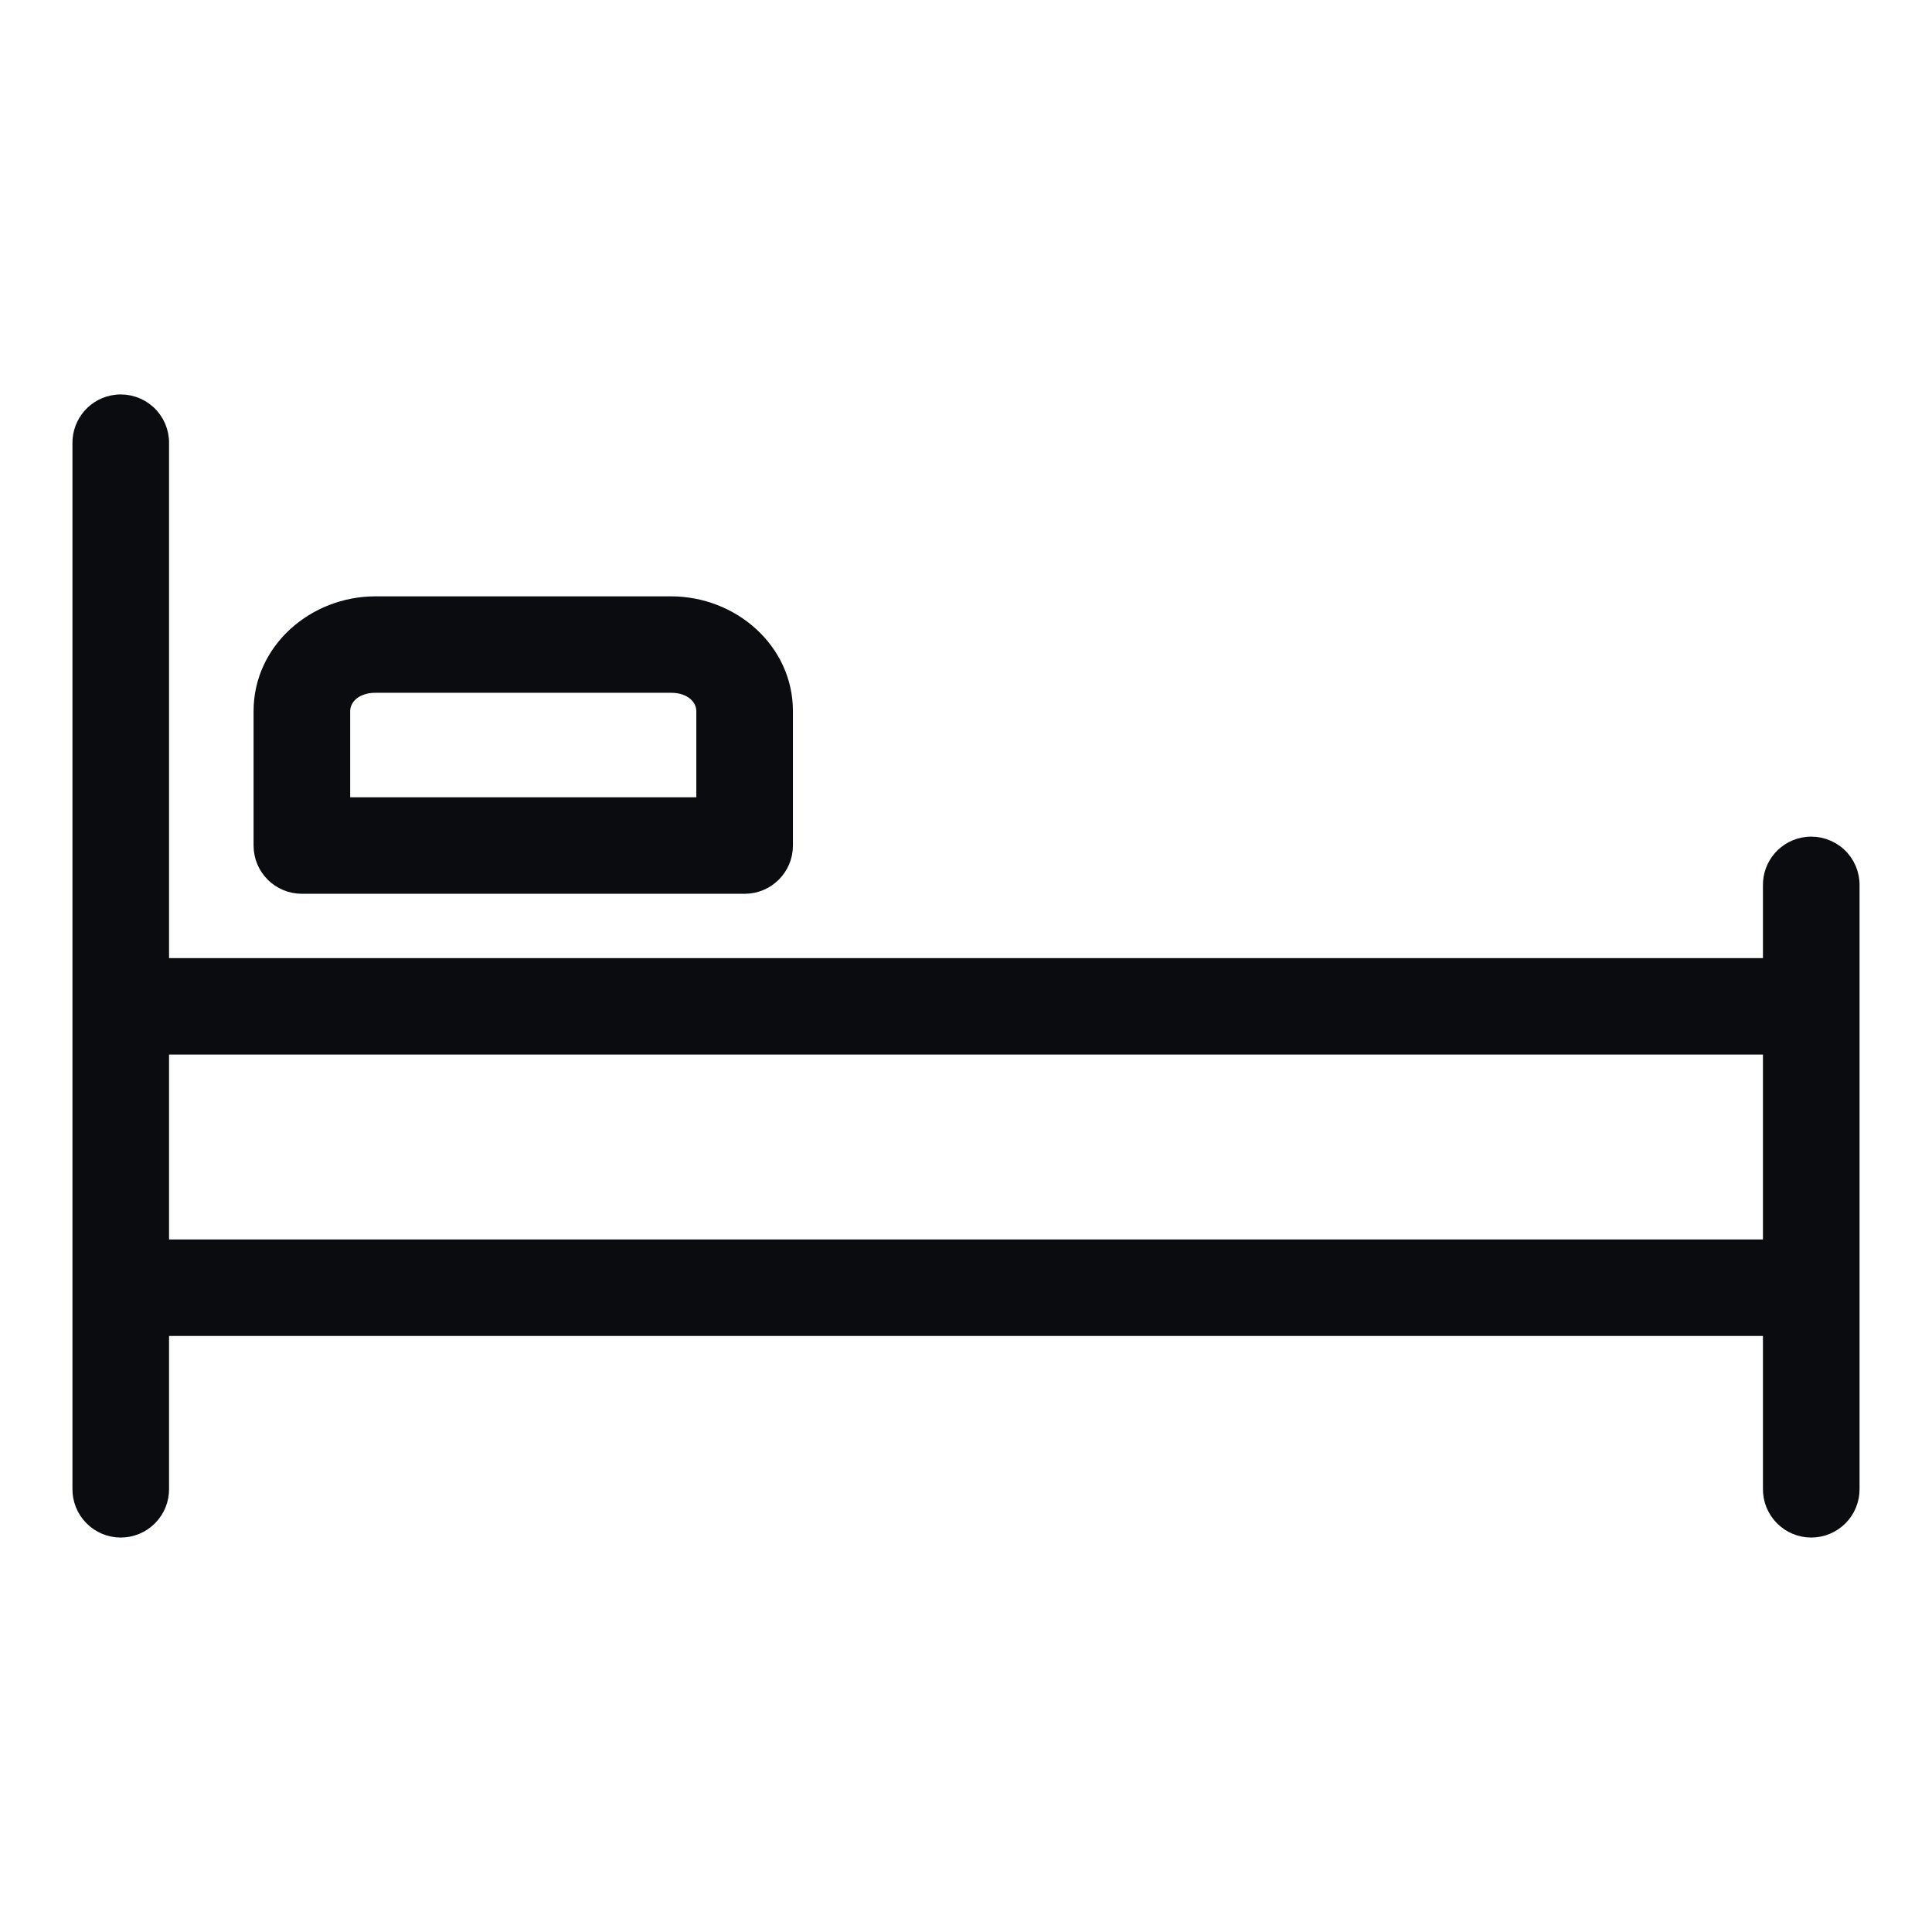<svg width="24" height="24" viewBox="0 0 24 24" fill="none" xmlns="http://www.w3.org/2000/svg">
<path d="M1.445 5.003C1.188 5.031 0.995 5.251 1 5.51V18.494V18.493C0.998 18.627 1.05 18.756 1.144 18.851C1.238 18.946 1.366 19 1.5 19C1.634 19 1.762 18.946 1.856 18.851C1.95 18.756 2.002 18.627 2 18.493V16.496H22V18.493C21.998 18.627 22.05 18.756 22.144 18.851C22.238 18.946 22.366 19 22.5 19C22.634 19 22.762 18.946 22.856 18.851C22.95 18.756 23.002 18.627 23 18.493V11.003C23.003 10.859 22.944 10.721 22.838 10.624C22.731 10.527 22.588 10.48 22.445 10.496C22.188 10.524 21.994 10.744 22 11.003V12.002H2V5.51V5.51C2.003 5.366 1.944 5.228 1.838 5.131C1.732 5.034 1.589 4.987 1.445 5.003L1.445 5.003ZM4.664 7.508C3.912 7.508 3.25 8.078 3.25 8.834V10.504L3.25 10.504C3.25 10.78 3.474 11.003 3.75 11.003H9.25C9.526 11.003 9.75 10.78 9.75 10.504V8.834C9.75 8.078 9.088 7.508 8.336 7.508H4.664L4.664 7.508ZM4.664 8.506H8.336C8.6 8.506 8.75 8.668 8.75 8.834V10.004H4.25V8.834C4.25 8.668 4.4 8.506 4.664 8.506H4.664ZM2 13H22V15.497H2V13Z" fill="#0A0C10" stroke="#0A0C10" stroke-width="0.2"/>
</svg>

